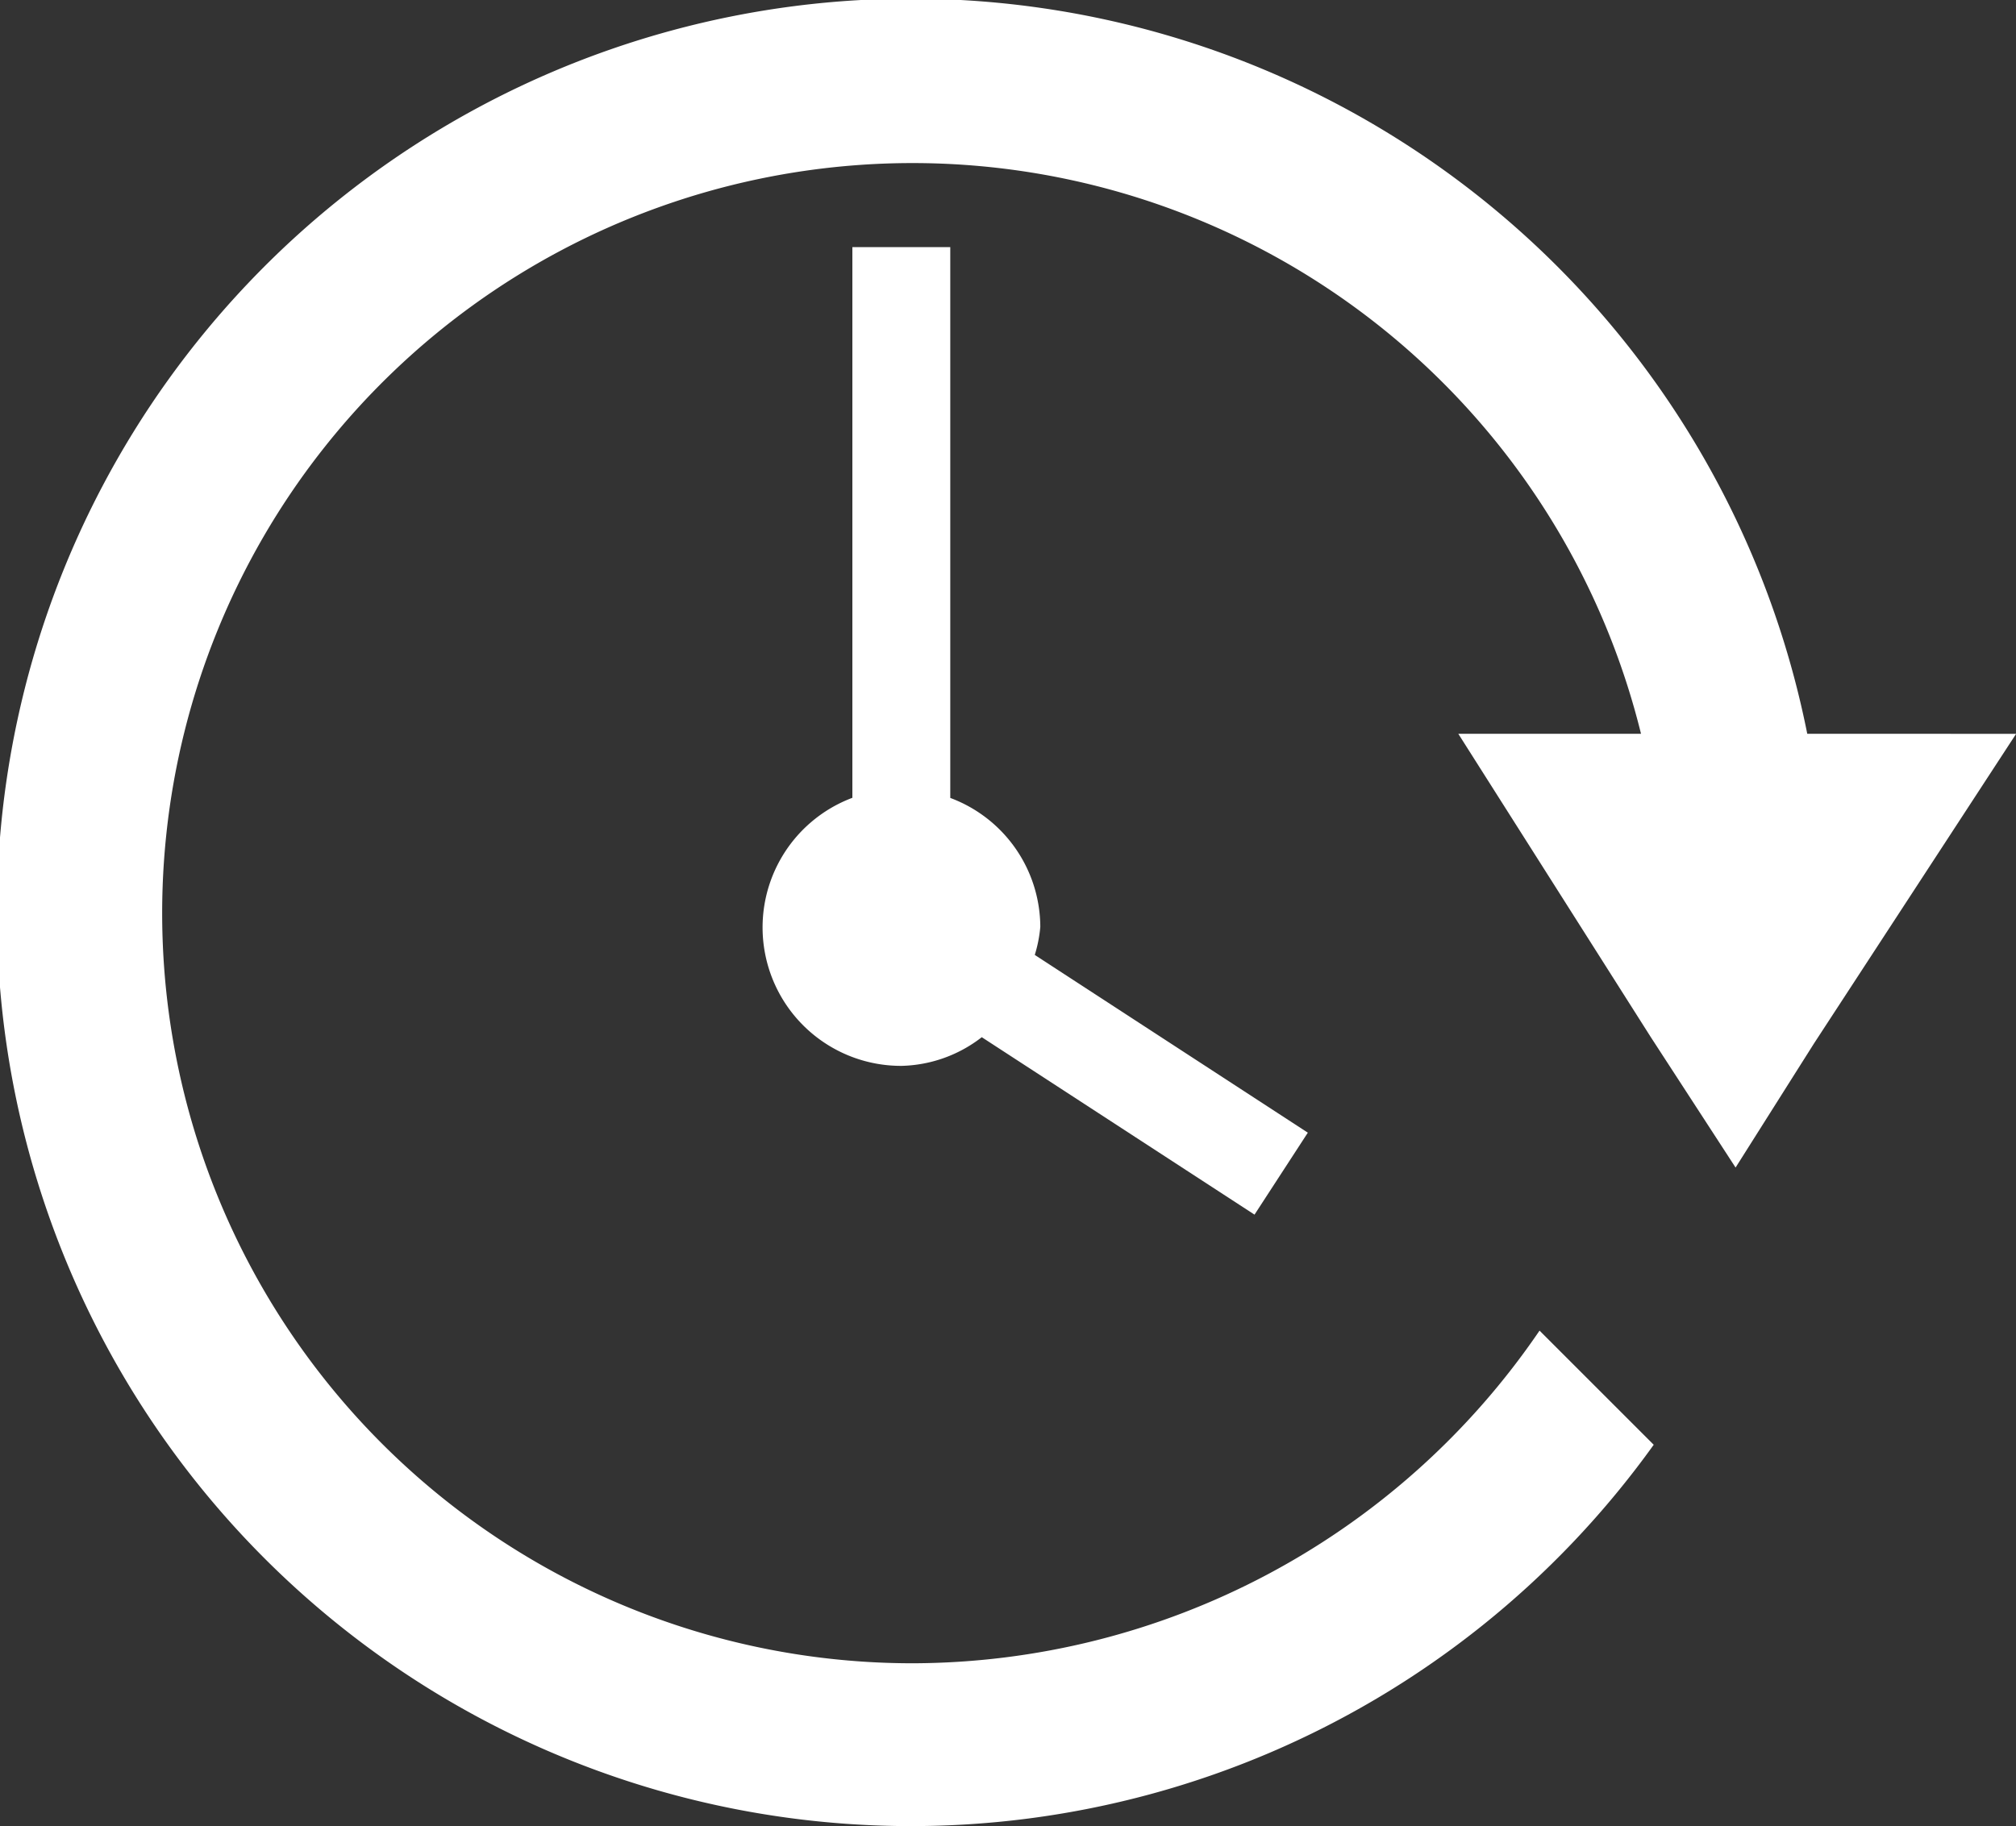 <svg xmlns="http://www.w3.org/2000/svg" width="32.826" height="29.745" viewBox="0 0 32.826 29.745">
  <rect x="0" y="0" width="32.826" height="29.745" fill="#333333" stroke="none"/>
  <g id="Group_4154" data-name="Group 4154" transform="translate(-100.58 -387.97)">
    <path id="Path_1086" data-name="Path 1086" d="M130.007,399.921a14.882,14.882,0,1,0-2.5,11.58l-1.859-1.859a12.384,12.384,0,0,1-10.2,5.418A12.217,12.217,0,1,1,127.3,399.921h-2.975l3.134,4.94,1.381,2.125,1.275-2.018,3.293-5.046Z" transform="translate(0 0)" fill="#fff"/>
    <path id="Path_1087" data-name="Path 1087" d="M111.794,403.154l-4.446-2.895a2.177,2.177,0,0,0,.09-.457,2.25,2.25,0,0,0-1.466-2.1v-8.971h-1.594V397.7a2.255,2.255,0,0,0,.8,4.366,2.21,2.21,0,0,0,1.307-.467l4.441,2.89Z" transform="translate(10.081 3.264)" fill="#fff"/>
  </g>
</svg>
